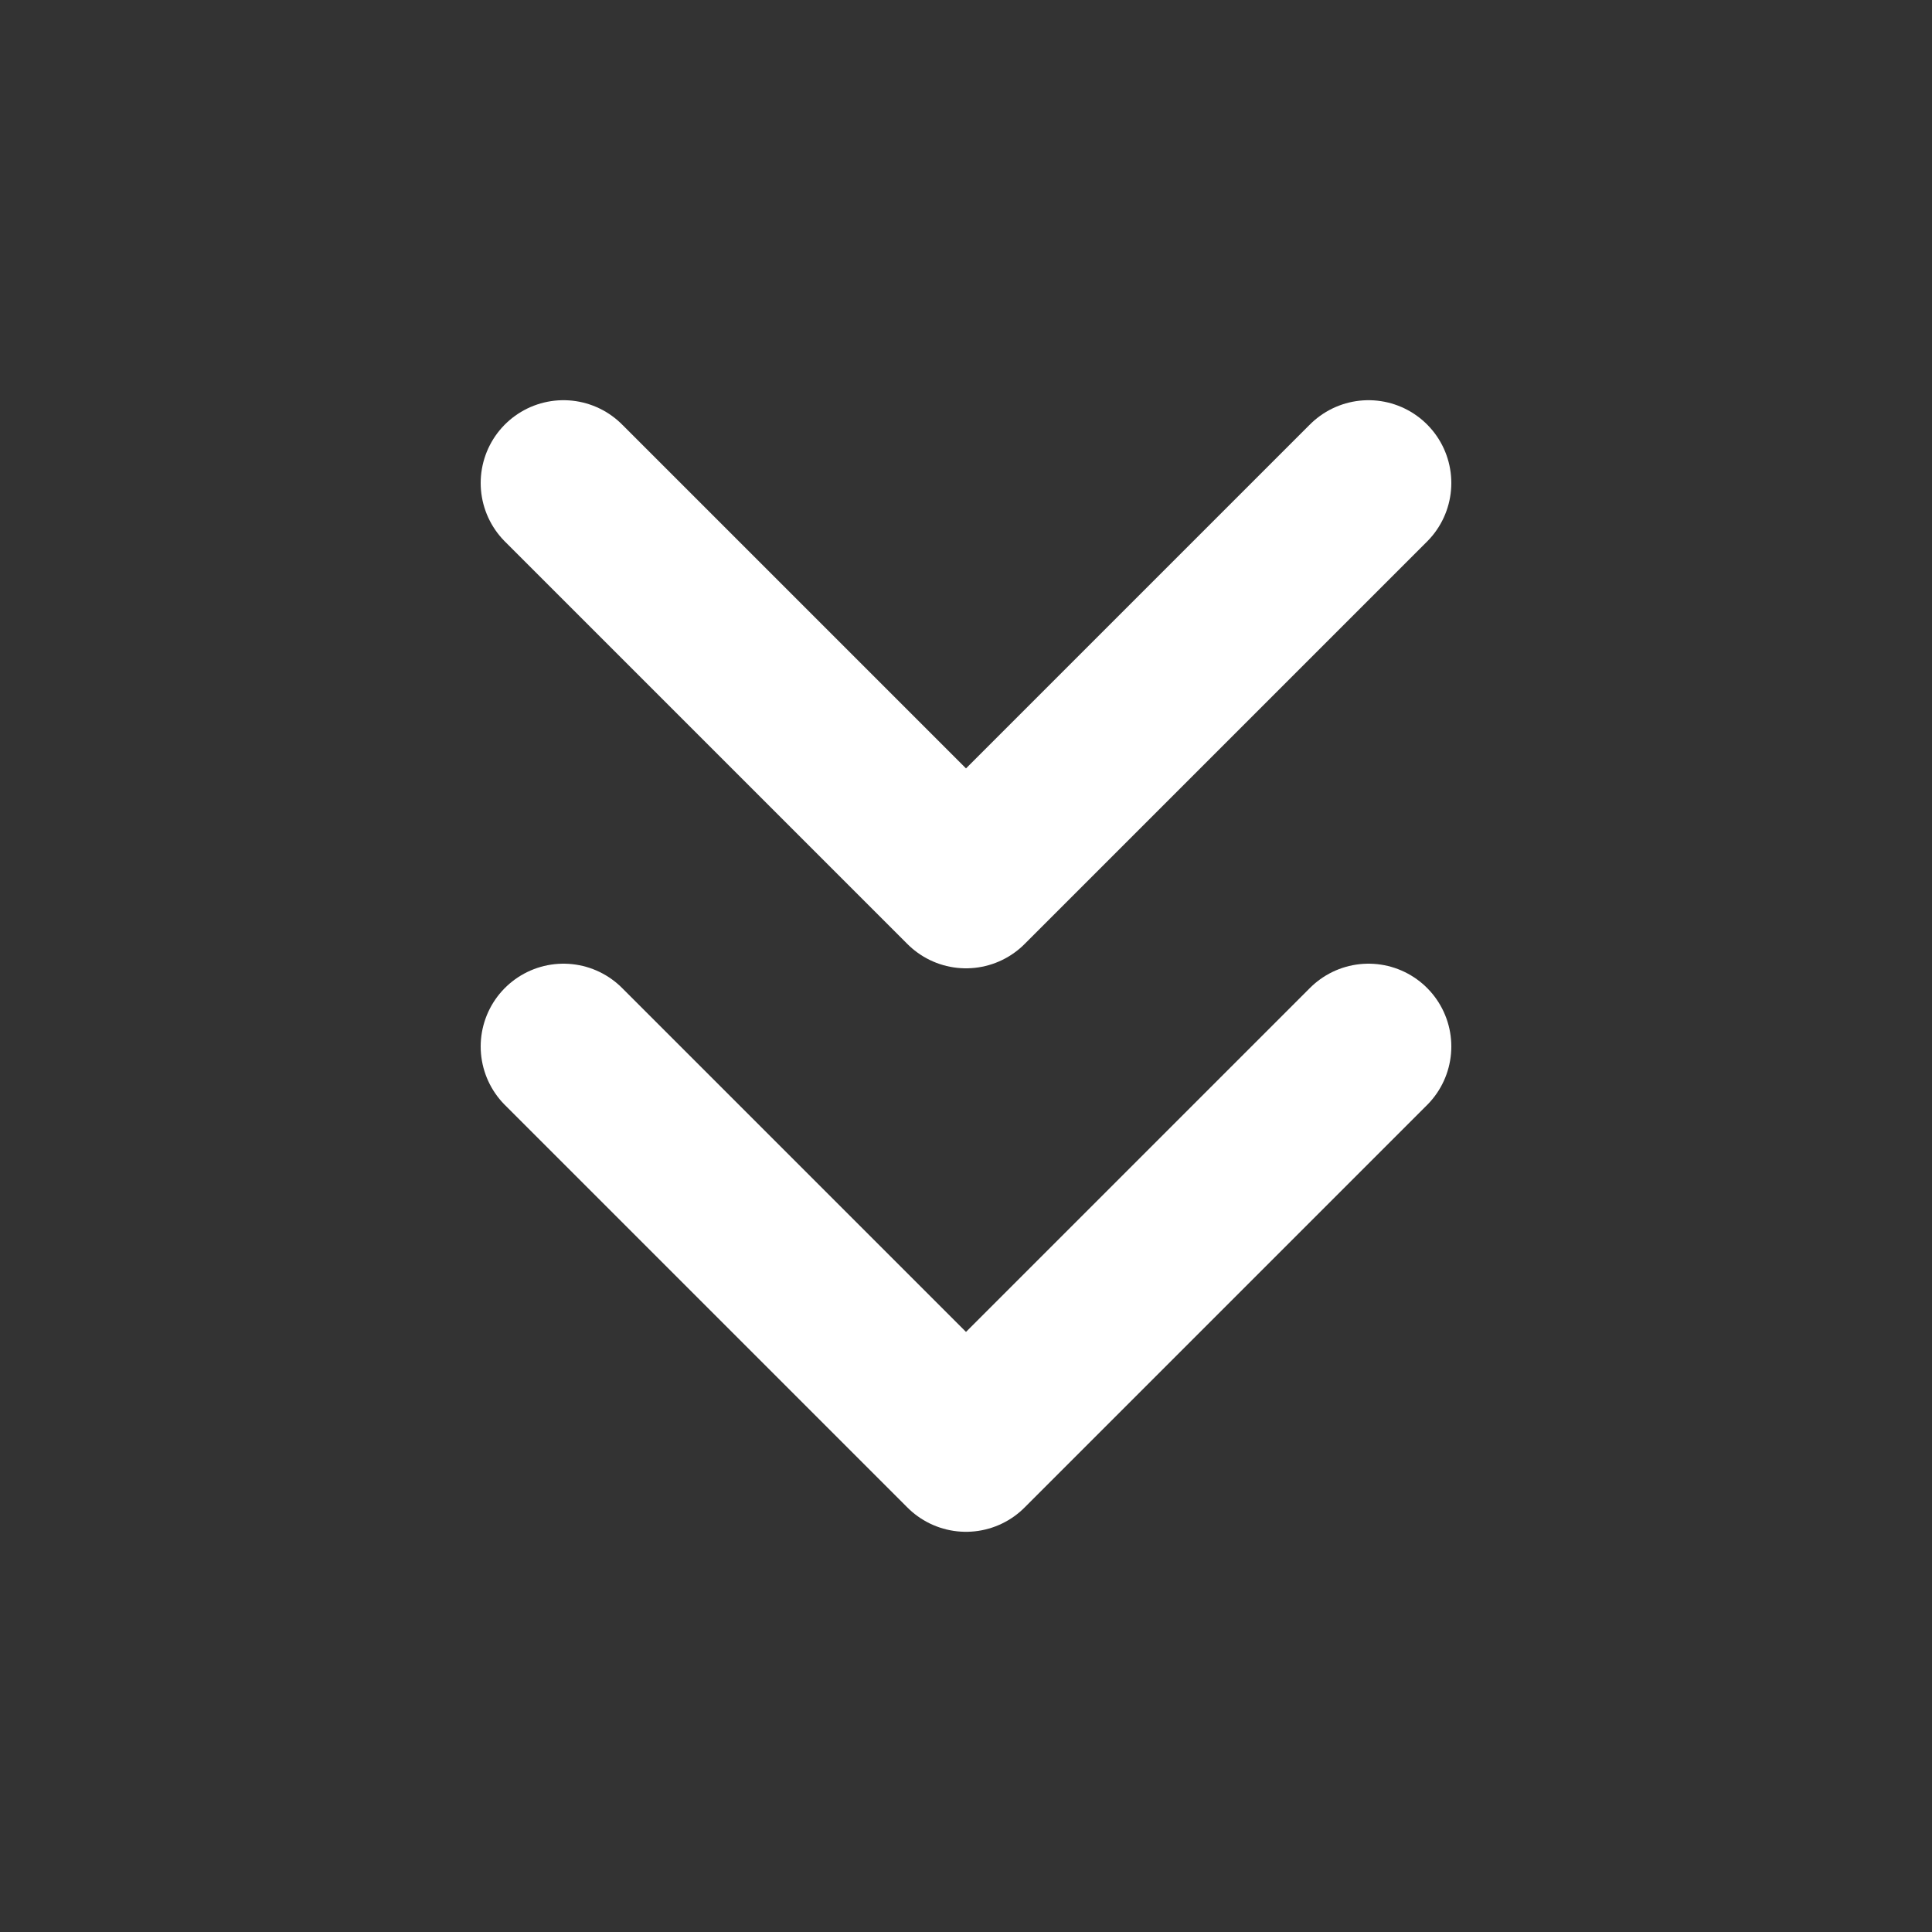 <svg width="35" height="35" viewBox="0 0 35 35" fill="none" xmlns="http://www.w3.org/2000/svg">
<rect x="0" y="0" width="35" height="35" fill="#333333" stroke="none"/>
<path d="M10.208 18.958L17.5 26.25L24.792 18.958" stroke="white" stroke-width="3" stroke-linecap="round" stroke-linejoin="round"/>
<path d="M10.208 8.75L17.5 16.042L24.792 8.75" stroke="white" stroke-width="3" stroke-linecap="round" stroke-linejoin="round"/>
</svg>
